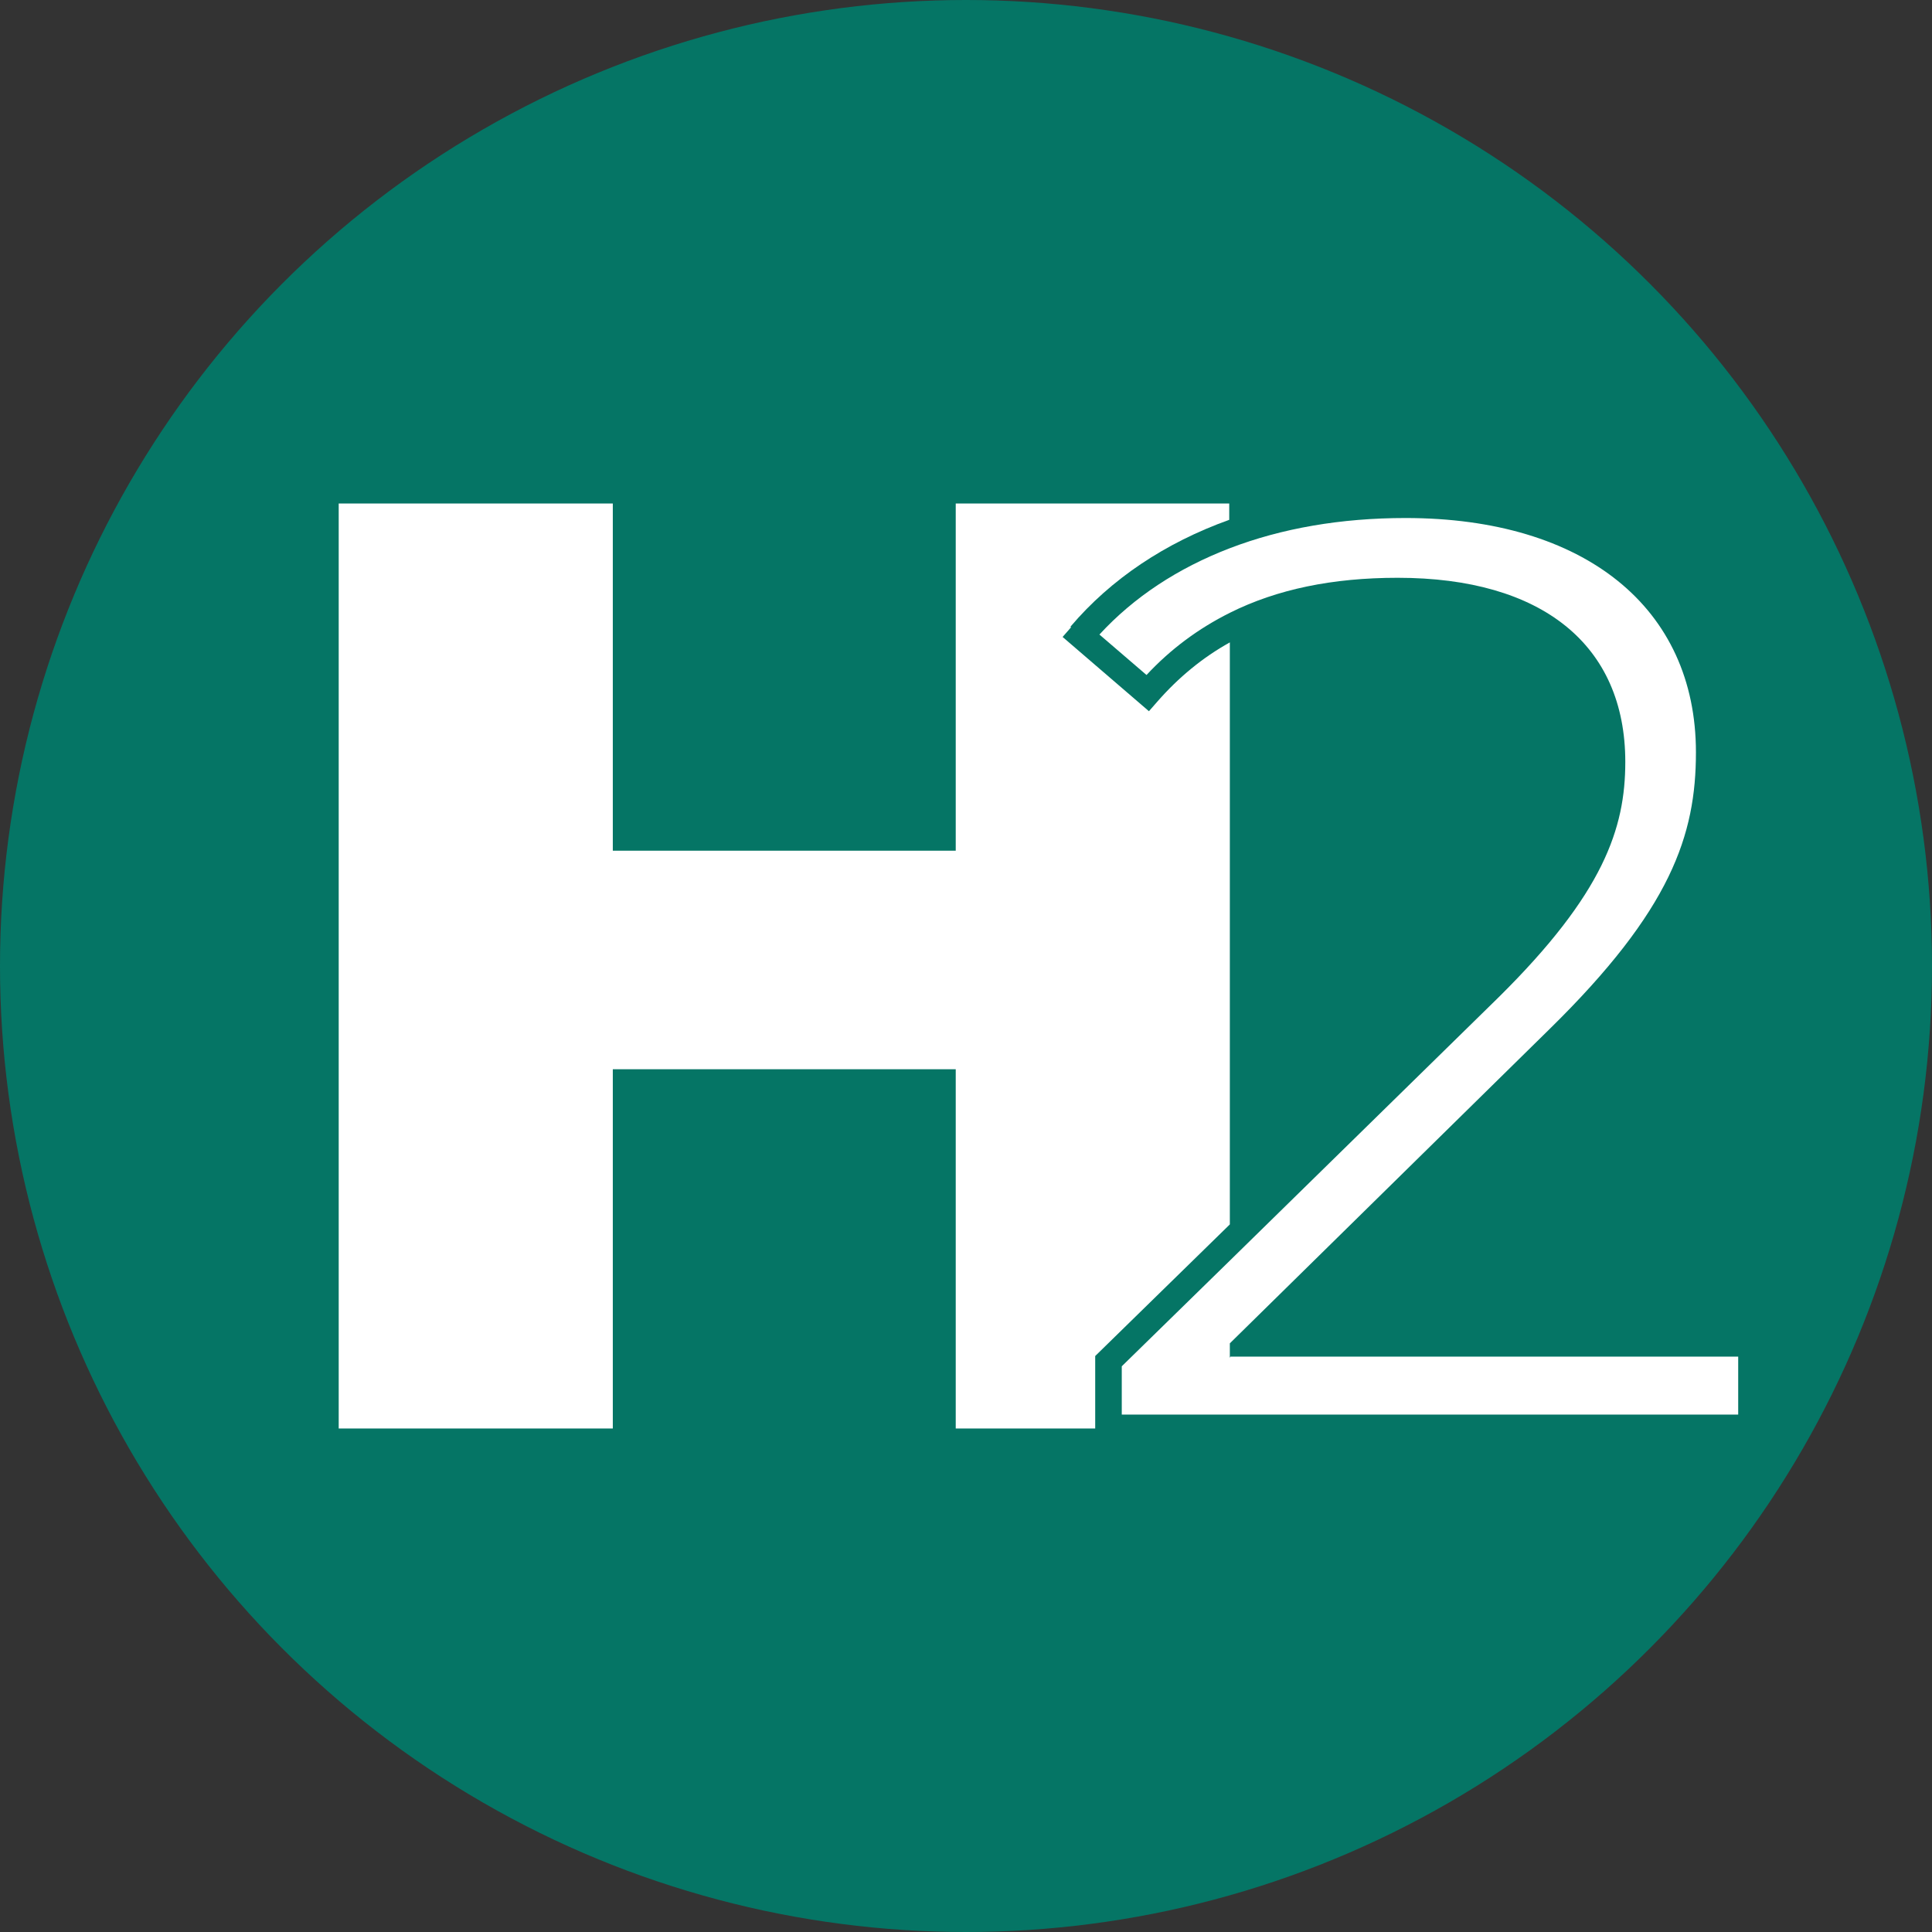 <svg xmlns="http://www.w3.org/2000/svg" id="Layer_1" data-name="Layer 1" viewBox="0 0 32 32"><rect x="0" y="0" width="32" height="32" fill="#333333" stroke="none"/><defs><style>.cls-2{stroke-width:0;fill:#fff}</style></defs><circle cx="16" cy="16" r="16" fill="#057565" stroke-width="0"/><path d="m17.74 10.39-.14.16 1.43 1.23.14-.16c.35-.4.75-.73 1.2-.98v9.64l-2.23 2.18v1.2h-2.31v-5.95h-5.68v5.95H5.61V8.34h4.54v5.75h5.68V8.34h4.53v.27c-1.06.38-1.96.98-2.63 1.77z" class="cls-2"/><path d="M20.37 22.49v-.24l5.29-5.2c2.02-1.98 2.43-3.22 2.43-4.59 0-2.39-1.84-3.88-4.81-3.88-1.07 0-2.05.17-2.91.5-.86.33-1.59.81-2.16 1.43l.78.67c.4-.43.86-.77 1.38-1.03.78-.39 1.7-.58 2.78-.58 2.39 0 3.77 1.11 3.77 3.05 0 1.1-.36 2.18-2.1 3.9l-4.44 4.35-1.8 1.76v.8h10.21v-.96h-8.41z" class="cls-2"/></svg>